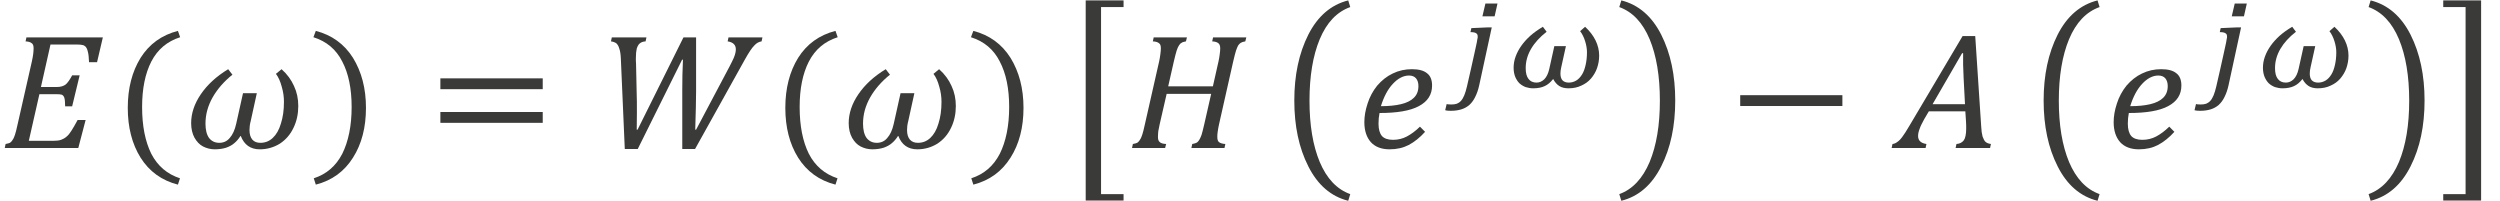 <?xml version="1.0" encoding="UTF-8" standalone="no"?>
<!-- Created with PhotoLine 24.01 (www.pl32.de) -->
<!DOCTYPE svg PUBLIC "-//W3C//DTD SVG 1.1//EN" "http://www.w3.org/Graphics/SVG/1.1/DTD/svg11.dtd">
<svg width="187" height="15" viewBox="0 0 187 15" version="1.1" xmlns="http://www.w3.org/2000/svg" xmlns:xlink="http://www.w3.org/1999/xlink">
  <g id="page1" transform="matrix(1.276 0 0 1.246 87.636 85.6)">
    <g transform="matrix(1 0 0 1 -73.277 2.846)">
      <g transform="matrix(1 0 0 1 4.596 -62.662)">
        <path id="g2-1831" fill="#3a3a38" d="M6.03 -6.64 L5.69 -5.15 L5.22 -5.15 C5.21 -5.43 5.19 -5.64 5.15 -5.78 C5.12 -5.93 5.07 -6.02 5.02 -6.08 C4.97 -6.13 4.91 -6.17 4.84 -6.18 C4.77 -6.2 4.67 -6.21 4.54 -6.21 L2.96 -6.21 L2.4 -3.66 L3.33 -3.66 C3.56 -3.66 3.74 -3.72 3.86 -3.82 C3.98 -3.93 4.1 -4.11 4.23 -4.36 L4.67 -4.36 L4.23 -2.5 L3.82 -2.5 C3.82 -2.75 3.8 -2.93 3.77 -3.02 C3.74 -3.11 3.69 -3.17 3.62 -3.2 C3.56 -3.22 3.45 -3.23 3.28 -3.23 L2.31 -3.23 L1.69 -0.43 L3.13 -0.43 C3.32 -0.43 3.47 -0.45 3.58 -0.49 C3.69 -0.53 3.8 -0.59 3.9 -0.68 C4 -0.76 4.1 -0.89 4.19 -1.04 C4.29 -1.2 4.41 -1.41 4.55 -1.68 L5.02 -1.68 L4.59 0 L0.28 0 L0.33 -0.24 C0.45 -0.26 0.55 -0.29 0.61 -0.33 C0.67 -0.38 0.72 -0.44 0.76 -0.52 C0.81 -0.59 0.84 -0.69 0.88 -0.8 C0.92 -0.91 0.97 -1.13 1.04 -1.45 L1.87 -5.2 C1.94 -5.52 1.97 -5.78 1.97 -5.98 C1.97 -6.13 1.94 -6.24 1.86 -6.29 C1.78 -6.36 1.66 -6.39 1.5 -6.4 L1.55 -6.64 Z"/>
      </g>
      <g transform="matrix(1 0 0 1 11.207 -62.662)">
        <path id="g2-4666" fill="#3a3a38" d="M1.72 -2.46 C1.72 -1.33 1.9 -0.39 2.26 0.35 C2.63 1.08 3.19 1.57 3.94 1.82 L3.82 2.2 C2.87 1.95 2.14 1.41 1.63 0.58 C1.13 -0.24 0.88 -1.24 0.88 -2.41 C0.88 -3.58 1.13 -4.58 1.63 -5.41 C2.14 -6.24 2.87 -6.78 3.82 -7.03 L3.95 -6.65 C3.19 -6.4 2.63 -5.92 2.26 -5.19 C1.9 -4.47 1.72 -3.56 1.72 -2.46 Z"/>
      </g>
      <g transform="matrix(1 0 0 1 15.342 -62.662)">
        <path id="g2-2033" fill="#3a3a38" d="M3.37 -0.72 L3.35 -0.72 C3.24 -0.54 3.12 -0.4 2.99 -0.29 C2.87 -0.18 2.71 -0.09 2.52 -0.02 C2.34 0.04 2.11 0.08 1.85 0.08 C1.6 0.08 1.37 0.02 1.16 -0.09 C0.95 -0.2 0.79 -0.38 0.66 -0.61 C0.53 -0.85 0.46 -1.15 0.46 -1.49 C0.46 -2.08 0.65 -2.66 1.03 -3.23 C1.41 -3.8 1.94 -4.3 2.63 -4.73 L2.88 -4.4 C2.39 -4 2 -3.54 1.72 -3.04 C1.44 -2.53 1.3 -2.01 1.3 -1.46 C1.3 -1.09 1.37 -0.8 1.51 -0.6 C1.66 -0.41 1.85 -0.31 2.11 -0.31 C2.35 -0.31 2.56 -0.4 2.72 -0.6 C2.89 -0.79 3.02 -1.08 3.1 -1.45 L3.5 -3.29 L4.31 -3.29 L3.95 -1.61 C3.9 -1.42 3.88 -1.25 3.88 -1.08 C3.88 -0.82 3.94 -0.63 4.05 -0.5 C4.16 -0.37 4.32 -0.31 4.52 -0.31 C4.79 -0.31 5.03 -0.4 5.24 -0.6 C5.45 -0.8 5.61 -1.08 5.72 -1.46 C5.84 -1.84 5.9 -2.27 5.9 -2.77 C5.9 -3.07 5.86 -3.37 5.77 -3.68 C5.69 -3.99 5.58 -4.25 5.43 -4.45 L5.76 -4.73 C6.09 -4.43 6.33 -4.09 6.49 -3.72 C6.66 -3.35 6.74 -2.95 6.74 -2.52 C6.74 -2.05 6.65 -1.61 6.46 -1.21 C6.27 -0.8 6 -0.49 5.66 -0.26 C5.31 -0.04 4.92 0.08 4.48 0.08 C3.94 0.08 3.57 -0.19 3.37 -0.72 Z"/>
      </g>
      <g transform="matrix(1 0 0 1 22.79 -62.662)">
        <path id="g2-4667" fill="#3a3a38" d="M2.42 -2.46 C2.42 -3.56 2.24 -4.47 1.87 -5.19 C1.51 -5.92 0.95 -6.4 0.18 -6.65 L0.32 -7.03 C1.26 -6.78 1.99 -6.24 2.5 -5.41 C3 -4.58 3.26 -3.58 3.26 -2.41 C3.26 -1.24 3.01 -0.24 2.5 0.58 C1.99 1.41 1.27 1.95 0.32 2.2 L0.2 1.82 C0.95 1.57 1.5 1.08 1.87 0.35 C2.23 -0.39 2.42 -1.33 2.42 -2.46 Z"/>
      </g>
      <g transform="matrix(1 0 0 1 29.692 -62.662)">
        <path id="g2-3404" fill="#3a3a38" d="M0.72 -3.53 L0.72 -4.18 L6.72 -4.18 L6.72 -3.53 Z M0.72 -1.51 L0.72 -2.16 L6.72 -2.16 L6.72 -1.51 Z M6.92 -2.85"/>
      </g>
      <g transform="matrix(1 0 0 1 39.902 -62.662)">
        <path id="g2-1849" fill="#3a3a38" d="M4.69 0.06 L4.69 -3.5 C4.69 -4.07 4.7 -4.68 4.73 -5.3 L4.68 -5.3 L2.08 0.06 L1.32 0.06 L1.09 -5.35 C1.08 -5.62 1.05 -5.82 1 -5.96 C0.96 -6.11 0.9 -6.21 0.83 -6.28 C0.75 -6.34 0.65 -6.38 0.51 -6.4 L0.56 -6.64 L2.59 -6.64 L2.54 -6.4 C2.39 -6.39 2.28 -6.35 2.19 -6.27 C2.11 -6.2 2.06 -6.09 2.02 -5.96 C1.99 -5.83 1.97 -5.64 1.97 -5.4 L1.97 -5.24 C1.97 -5.18 1.98 -5.12 1.98 -5.06 L2.02 -3.16 C2.03 -3.02 2.03 -2.67 2.03 -2.12 L2.02 -1.1 L2.07 -1.1 L4.76 -6.64 L5.5 -6.64 L5.5 -3.4 C5.5 -2.86 5.48 -2.1 5.45 -1.1 L5.5 -1.1 L7.47 -4.91 C7.55 -5.06 7.62 -5.22 7.71 -5.41 C7.79 -5.61 7.83 -5.78 7.83 -5.92 C7.83 -6.19 7.67 -6.35 7.35 -6.4 L7.4 -6.64 L9.39 -6.64 L9.34 -6.4 C9.19 -6.38 9.04 -6.3 8.91 -6.15 C8.77 -6.01 8.59 -5.73 8.36 -5.31 L5.44 0.06 Z"/>
      </g>
      <g transform="matrix(1 0 0 1 49.753 -62.662)">
        <path id="g2-4666" fill="#3a3a38" d="M1.72 -2.46 C1.72 -1.33 1.9 -0.39 2.26 0.35 C2.63 1.08 3.19 1.57 3.94 1.82 L3.82 2.2 C2.87 1.95 2.14 1.41 1.63 0.58 C1.13 -0.24 0.88 -1.24 0.88 -2.41 C0.88 -3.58 1.13 -4.58 1.63 -5.41 C2.14 -6.24 2.87 -6.78 3.82 -7.03 L3.95 -6.65 C3.19 -6.4 2.63 -5.92 2.26 -5.19 C1.9 -4.47 1.72 -3.56 1.72 -2.46 Z"/>
      </g>
      <g transform="matrix(1 0 0 1 53.888 -62.662)">
        <path id="g2-2033" fill="#3a3a38" d="M3.37 -0.72 L3.35 -0.72 C3.24 -0.54 3.12 -0.4 2.99 -0.29 C2.87 -0.18 2.71 -0.09 2.52 -0.02 C2.34 0.04 2.11 0.08 1.85 0.08 C1.6 0.08 1.37 0.02 1.16 -0.09 C0.95 -0.2 0.79 -0.38 0.66 -0.61 C0.53 -0.85 0.46 -1.15 0.46 -1.49 C0.46 -2.08 0.65 -2.66 1.03 -3.23 C1.41 -3.8 1.94 -4.3 2.63 -4.73 L2.88 -4.4 C2.39 -4 2 -3.54 1.72 -3.04 C1.44 -2.53 1.3 -2.01 1.3 -1.46 C1.3 -1.09 1.37 -0.8 1.51 -0.6 C1.66 -0.41 1.85 -0.31 2.11 -0.31 C2.35 -0.31 2.56 -0.4 2.72 -0.6 C2.89 -0.79 3.02 -1.08 3.1 -1.45 L3.5 -3.29 L4.31 -3.29 L3.95 -1.61 C3.9 -1.42 3.88 -1.25 3.88 -1.08 C3.88 -0.82 3.94 -0.63 4.05 -0.5 C4.16 -0.37 4.32 -0.31 4.52 -0.31 C4.79 -0.31 5.03 -0.4 5.24 -0.6 C5.45 -0.8 5.61 -1.08 5.72 -1.46 C5.84 -1.84 5.9 -2.27 5.9 -2.77 C5.9 -3.07 5.86 -3.37 5.77 -3.68 C5.69 -3.99 5.58 -4.25 5.43 -4.45 L5.76 -4.73 C6.09 -4.43 6.33 -4.09 6.49 -3.72 C6.66 -3.35 6.74 -2.95 6.74 -2.52 C6.74 -2.05 6.65 -1.61 6.46 -1.21 C6.27 -0.8 6 -0.49 5.66 -0.26 C5.31 -0.04 4.92 0.08 4.48 0.08 C3.94 0.08 3.57 -0.19 3.37 -0.72 Z"/>
      </g>
      <g transform="matrix(1 0 0 1 61.335 -62.662)">
        <path id="g2-4667" fill="#3a3a38" d="M2.42 -2.46 C2.42 -3.56 2.24 -4.47 1.87 -5.19 C1.51 -5.92 0.95 -6.4 0.18 -6.65 L0.32 -7.03 C1.26 -6.78 1.99 -6.24 2.5 -5.41 C3 -4.58 3.26 -3.58 3.26 -2.41 C3.26 -1.24 3.01 -0.24 2.5 0.58 C1.99 1.41 1.27 1.95 0.32 2.2 L0.2 1.82 C0.95 1.57 1.5 1.08 1.87 0.35 C2.23 -0.39 2.42 -1.33 2.42 -2.46 Z"/>
      </g>
      <g transform="matrix(1 0 0 1 67.131 -62.662)">
        <path id="g2-3427" fill="#3a3a38" d="M3.33 3.17 L1.11 3.17 L1.11 -8.86 L3.33 -8.86 L3.33 -8.46 L2.01 -8.46 L2.01 2.77 L3.33 2.77 Z"/>
      </g>
      <g transform="matrix(1 0 0 1 70.677 -62.662)">
        <path id="g2-1834" fill="#3a3a38" d="M5.38 -1.42 C5.34 -1.22 5.31 -1.07 5.3 -0.96 C5.28 -0.85 5.28 -0.75 5.28 -0.66 C5.28 -0.51 5.31 -0.41 5.38 -0.35 C5.46 -0.29 5.58 -0.25 5.75 -0.24 L5.7 0 L3.76 0 L3.81 -0.24 C3.93 -0.26 4.02 -0.29 4.09 -0.33 C4.15 -0.38 4.2 -0.44 4.24 -0.52 C4.28 -0.59 4.32 -0.69 4.36 -0.8 C4.39 -0.91 4.45 -1.13 4.52 -1.45 L4.92 -3.25 L2.31 -3.25 L1.9 -1.42 C1.87 -1.25 1.84 -1.12 1.82 -1.01 C1.81 -0.91 1.8 -0.79 1.8 -0.66 C1.8 -0.52 1.83 -0.42 1.9 -0.36 C1.96 -0.29 2.09 -0.25 2.28 -0.24 L2.22 0 L0.28 0 L0.33 -0.24 C0.45 -0.26 0.55 -0.29 0.61 -0.33 C0.67 -0.38 0.72 -0.44 0.76 -0.52 C0.81 -0.59 0.84 -0.69 0.88 -0.8 C0.92 -0.91 0.97 -1.13 1.04 -1.45 L1.87 -5.2 C1.9 -5.33 1.92 -5.47 1.94 -5.62 C1.96 -5.77 1.97 -5.89 1.97 -5.98 C1.97 -6.13 1.94 -6.24 1.86 -6.29 C1.78 -6.36 1.66 -6.39 1.5 -6.4 L1.55 -6.64 L3.5 -6.64 L3.44 -6.4 C3.32 -6.38 3.23 -6.35 3.18 -6.31 C3.12 -6.28 3.08 -6.23 3.04 -6.17 C2.99 -6.1 2.95 -6 2.9 -5.86 C2.86 -5.73 2.8 -5.5 2.73 -5.19 L2.4 -3.7 L5.02 -3.7 L5.35 -5.2 C5.38 -5.33 5.4 -5.47 5.42 -5.62 C5.44 -5.77 5.45 -5.89 5.45 -5.98 C5.45 -6.13 5.41 -6.24 5.34 -6.29 C5.26 -6.36 5.14 -6.39 4.98 -6.4 L5.03 -6.64 L6.98 -6.64 L6.92 -6.4 C6.8 -6.38 6.71 -6.35 6.65 -6.31 C6.6 -6.28 6.56 -6.23 6.51 -6.17 C6.47 -6.1 6.43 -6 6.38 -5.86 C6.34 -5.73 6.28 -5.5 6.21 -5.19 Z"/>
      </g>
      <g transform="matrix(1 0 0 1 79.59 -62.662)">
        <path id="g2-3435" fill="#3a3a38" d="M4.16 -8.46 C3.37 -8.17 2.78 -7.53 2.37 -6.53 C1.97 -5.54 1.77 -4.31 1.77 -2.84 C1.77 -1.37 1.97 -0.15 2.37 0.84 C2.78 1.83 3.37 2.48 4.16 2.77 L4.04 3.17 C3.03 2.91 2.25 2.22 1.7 1.1 C1.15 -0.01 0.88 -1.32 0.88 -2.85 C0.88 -4.37 1.15 -5.68 1.7 -6.8 C2.25 -7.91 3.03 -8.6 4.04 -8.86 Z"/>
      </g>
      <g transform="matrix(1 0 0 1 84.066 -62.662)">
        <path id="g2-1857" fill="#3a3a38" d="M4.07 -0.97 C3.76 -0.62 3.44 -0.36 3.11 -0.18 C2.79 -0.01 2.42 0.08 1.99 0.08 C1.52 0.08 1.15 -0.06 0.89 -0.35 C0.64 -0.64 0.51 -1.04 0.51 -1.55 C0.51 -1.9 0.57 -2.27 0.7 -2.67 C0.82 -3.06 1.01 -3.42 1.26 -3.74 C1.52 -4.05 1.82 -4.3 2.17 -4.47 C2.53 -4.65 2.9 -4.73 3.3 -4.73 C3.7 -4.73 3.99 -4.65 4.18 -4.49 C4.38 -4.34 4.48 -4.09 4.48 -3.75 C4.48 -3.2 4.22 -2.79 3.7 -2.51 C3.19 -2.23 2.42 -2.1 1.4 -2.1 C1.36 -1.9 1.34 -1.69 1.34 -1.46 C1.34 -1.12 1.41 -0.88 1.54 -0.72 C1.67 -0.57 1.89 -0.49 2.19 -0.49 C2.49 -0.49 2.76 -0.56 3 -0.69 C3.24 -0.82 3.5 -1.01 3.77 -1.28 Z M1.48 -2.51 C1.94 -2.51 2.33 -2.55 2.66 -2.63 C2.99 -2.71 3.24 -2.84 3.41 -3.01 C3.59 -3.19 3.68 -3.42 3.68 -3.72 C3.68 -3.91 3.63 -4.07 3.54 -4.18 C3.45 -4.29 3.31 -4.35 3.13 -4.35 C2.8 -4.35 2.48 -4.18 2.18 -3.85 C1.88 -3.52 1.65 -3.07 1.48 -2.51 Z"/>
      </g>
      <g transform="matrix(1 0 0 1 89.227 -66.31)">
        <g transform="matrix(0.73 0 0 0.73 0 0)">
          <path id="g2-3037" fill="#3a3a38" d="M4.32 -6.88 L4.09 -5.83 L3.11 -5.83 L3.35 -6.88 Z M2.85 -0.15 C2.77 0.22 2.66 0.54 2.53 0.8 C2.41 1.06 2.25 1.28 2.07 1.45 C1.88 1.62 1.67 1.74 1.42 1.82 C1.17 1.9 0.89 1.94 0.57 1.94 C0.49 1.94 0.41 1.94 0.33 1.93 C0.25 1.92 0.18 1.91 0.12 1.89 L0.24 1.38 C0.28 1.4 0.33 1.41 0.4 1.41 C0.46 1.42 0.54 1.42 0.62 1.42 C0.78 1.42 0.92 1.4 1.05 1.36 C1.17 1.31 1.28 1.24 1.38 1.13 C1.48 1.02 1.57 0.87 1.65 0.67 C1.73 0.48 1.8 0.23 1.87 -0.07 C1.99 -0.59 2.09 -1.09 2.2 -1.55 C2.3 -2.01 2.39 -2.39 2.45 -2.7 C2.52 -3.02 2.57 -3.26 2.61 -3.45 C2.65 -3.63 2.68 -3.78 2.69 -3.88 C2.71 -3.98 2.73 -4.05 2.73 -4.09 C2.73 -4.13 2.73 -4.17 2.73 -4.19 C2.73 -4.31 2.69 -4.39 2.6 -4.44 C2.52 -4.5 2.37 -4.53 2.15 -4.53 L2.22 -4.86 L3.53 -4.92 L3.86 -4.92 Z"/>
        </g>
      </g>
      <g transform="matrix(1 0 0 1 92.888 -66.31)">
        <g transform="matrix(0.73 0 0 0.73 0 0)">
          <path id="g2-3104" fill="#3a3a38" d="M3.77 -0.67 C3.57 -0.41 3.35 -0.21 3.09 -0.09 C2.84 0.03 2.53 0.09 2.16 0.09 C1.96 0.09 1.76 0.05 1.57 -0.01 C1.39 -0.08 1.22 -0.18 1.07 -0.32 C0.93 -0.46 0.82 -0.64 0.73 -0.85 C0.65 -1.06 0.6 -1.31 0.6 -1.59 C0.6 -1.91 0.65 -2.21 0.76 -2.52 C0.87 -2.83 1.02 -3.12 1.22 -3.41 C1.42 -3.7 1.66 -3.97 1.95 -4.24 C2.24 -4.5 2.57 -4.74 2.95 -4.97 L3.25 -4.56 C2.71 -4.13 2.29 -3.66 2 -3.15 C1.71 -2.64 1.57 -2.12 1.57 -1.57 C1.57 -1.18 1.64 -0.89 1.79 -0.69 C1.94 -0.48 2.16 -0.38 2.44 -0.38 C2.68 -0.38 2.89 -0.48 3.07 -0.66 C3.25 -0.85 3.38 -1.13 3.46 -1.49 L3.87 -3.38 L4.8 -3.38 L4.42 -1.62 C4.38 -1.45 4.36 -1.28 4.36 -1.12 C4.36 -0.87 4.42 -0.68 4.53 -0.56 C4.65 -0.44 4.82 -0.38 5.03 -0.38 C5.25 -0.38 5.45 -0.44 5.63 -0.55 C5.81 -0.66 5.96 -0.83 6.09 -1.04 C6.22 -1.25 6.31 -1.51 6.38 -1.82 C6.45 -2.13 6.49 -2.48 6.49 -2.87 C6.49 -3.01 6.48 -3.17 6.45 -3.33 C6.42 -3.49 6.39 -3.64 6.34 -3.79 C6.29 -3.95 6.24 -4.09 6.17 -4.23 C6.1 -4.37 6.03 -4.5 5.94 -4.61 L6.34 -4.97 C6.7 -4.63 6.98 -4.26 7.18 -3.85 C7.37 -3.45 7.47 -3.03 7.47 -2.6 C7.47 -2.24 7.41 -1.9 7.3 -1.57 C7.19 -1.25 7.02 -0.96 6.81 -0.71 C6.6 -0.46 6.34 -0.27 6.03 -0.13 C5.73 0.02 5.38 0.09 5 0.09 C4.72 0.09 4.47 0.03 4.28 -0.09 C4.08 -0.22 3.91 -0.41 3.78 -0.67 Z"/>
        </g>
      </g>
      <g transform="matrix(1 0 0 1 99.2 -62.662)">
        <path id="g2-3439" fill="#3a3a38" d="M0.44 -8.86 C1.45 -8.6 2.23 -7.91 2.78 -6.8 C3.33 -5.68 3.6 -4.37 3.6 -2.85 C3.6 -1.32 3.33 -0.01 2.78 1.1 C2.23 2.22 1.45 2.91 0.44 3.17 L0.32 2.77 C1.1 2.48 1.69 1.83 2.1 0.84 C2.5 -0.15 2.7 -1.37 2.7 -2.84 C2.7 -4.31 2.5 -5.54 2.1 -6.53 C1.69 -7.53 1.1 -8.17 0.32 -8.46 Z"/>
      </g>
      <g transform="matrix(1 0 0 1 105.889 -62.662)">
        <rect id="g2-3398" fill="#3a3a38" x="0.72" y="-3.17" width="5.99" height="0.65"/>
      </g>
      <g transform="matrix(1 0 0 1 115.546 -62.662)">
        <path id="g2-1827" fill="#3a3a38" d="M3.69 0 L3.74 -0.24 C3.93 -0.25 4.07 -0.33 4.17 -0.46 C4.26 -0.59 4.31 -0.83 4.31 -1.16 C4.31 -1.29 4.31 -1.43 4.3 -1.58 L4.26 -2.2 L2.12 -2.2 L1.85 -1.73 C1.73 -1.5 1.63 -1.31 1.58 -1.15 C1.52 -0.99 1.49 -0.85 1.49 -0.72 C1.49 -0.45 1.65 -0.29 1.98 -0.24 L1.93 0 L-0.06 0 L-0.01 -0.24 C0.09 -0.25 0.18 -0.29 0.27 -0.36 C0.36 -0.42 0.46 -0.52 0.56 -0.66 C0.66 -0.79 0.8 -1.02 0.98 -1.33 L4.1 -6.72 L4.84 -6.72 L5.19 -1.29 C5.2 -1.04 5.23 -0.84 5.27 -0.69 C5.32 -0.55 5.37 -0.44 5.44 -0.37 C5.52 -0.3 5.62 -0.26 5.76 -0.24 L5.71 0 Z M2.34 -2.63 L4.24 -2.63 L4.16 -4.19 C4.15 -4.41 4.14 -4.67 4.13 -5 C4.13 -5.32 4.13 -5.55 4.13 -5.69 L4.07 -5.69 Z"/>
      </g>
      <g transform="matrix(1 0 0 1 123.516 -62.662)">
        <path id="g2-3435" fill="#3a3a38" d="M4.16 -8.46 C3.37 -8.17 2.78 -7.53 2.37 -6.53 C1.97 -5.54 1.77 -4.31 1.77 -2.84 C1.77 -1.37 1.97 -0.15 2.37 0.84 C2.78 1.83 3.37 2.48 4.16 2.77 L4.04 3.17 C3.03 2.91 2.25 2.22 1.7 1.1 C1.15 -0.01 0.88 -1.32 0.88 -2.85 C0.88 -4.37 1.15 -5.68 1.7 -6.8 C2.25 -7.91 3.03 -8.6 4.04 -8.86 Z"/>
      </g>
      <g transform="matrix(1 0 0 1 127.991 -62.662)">
        <path id="g2-1857" fill="#3a3a38" d="M4.07 -0.97 C3.76 -0.62 3.44 -0.36 3.11 -0.18 C2.79 -0.01 2.42 0.08 1.99 0.08 C1.52 0.08 1.15 -0.06 0.89 -0.35 C0.64 -0.64 0.51 -1.04 0.51 -1.55 C0.51 -1.9 0.57 -2.27 0.7 -2.67 C0.82 -3.06 1.01 -3.42 1.26 -3.74 C1.52 -4.05 1.82 -4.3 2.17 -4.47 C2.53 -4.65 2.9 -4.73 3.3 -4.73 C3.7 -4.73 3.99 -4.65 4.18 -4.49 C4.38 -4.34 4.48 -4.09 4.48 -3.75 C4.48 -3.2 4.22 -2.79 3.7 -2.51 C3.19 -2.23 2.42 -2.1 1.4 -2.1 C1.36 -1.9 1.34 -1.69 1.34 -1.46 C1.34 -1.12 1.41 -0.88 1.54 -0.72 C1.67 -0.57 1.89 -0.49 2.19 -0.49 C2.49 -0.49 2.76 -0.56 3 -0.69 C3.24 -0.82 3.5 -1.01 3.77 -1.28 Z M1.48 -2.51 C1.94 -2.51 2.33 -2.55 2.66 -2.63 C2.99 -2.71 3.24 -2.84 3.41 -3.01 C3.59 -3.19 3.68 -3.42 3.68 -3.72 C3.68 -3.91 3.63 -4.07 3.54 -4.18 C3.45 -4.29 3.31 -4.35 3.13 -4.35 C2.8 -4.35 2.48 -4.18 2.18 -3.85 C1.88 -3.52 1.65 -3.07 1.48 -2.51 Z"/>
      </g>
      <g transform="matrix(1 0 0 1 133.153 -66.31)">
        <g transform="matrix(0.73 0 0 0.73 0 0)">
          <path id="g2-3037" fill="#3a3a38" d="M4.32 -6.88 L4.09 -5.83 L3.11 -5.83 L3.35 -6.88 Z M2.85 -0.15 C2.77 0.22 2.66 0.54 2.53 0.8 C2.41 1.06 2.25 1.28 2.07 1.45 C1.88 1.62 1.67 1.74 1.42 1.82 C1.17 1.9 0.89 1.94 0.57 1.94 C0.49 1.94 0.41 1.94 0.33 1.93 C0.25 1.92 0.18 1.91 0.12 1.89 L0.24 1.38 C0.28 1.4 0.33 1.41 0.4 1.41 C0.46 1.42 0.54 1.42 0.62 1.42 C0.78 1.42 0.92 1.4 1.05 1.36 C1.17 1.31 1.28 1.24 1.38 1.13 C1.48 1.02 1.57 0.87 1.65 0.67 C1.73 0.48 1.8 0.23 1.87 -0.07 C1.99 -0.59 2.09 -1.09 2.2 -1.55 C2.3 -2.01 2.39 -2.39 2.45 -2.7 C2.52 -3.02 2.57 -3.26 2.61 -3.45 C2.65 -3.63 2.68 -3.78 2.69 -3.88 C2.71 -3.98 2.73 -4.05 2.73 -4.09 C2.73 -4.13 2.73 -4.17 2.73 -4.19 C2.73 -4.31 2.69 -4.39 2.6 -4.44 C2.52 -4.5 2.37 -4.53 2.15 -4.53 L2.22 -4.86 L3.53 -4.92 L3.86 -4.92 Z"/>
        </g>
      </g>
      <g transform="matrix(1 0 0 1 136.814 -66.31)">
        <g transform="matrix(0.73 0 0 0.73 0 0)">
          <path id="g2-3104" fill="#3a3a38" d="M3.77 -0.67 C3.57 -0.41 3.35 -0.21 3.09 -0.09 C2.84 0.03 2.53 0.09 2.16 0.09 C1.96 0.09 1.76 0.05 1.57 -0.01 C1.39 -0.08 1.22 -0.18 1.07 -0.32 C0.93 -0.46 0.82 -0.64 0.73 -0.85 C0.65 -1.06 0.6 -1.31 0.6 -1.59 C0.6 -1.91 0.65 -2.21 0.76 -2.52 C0.87 -2.83 1.02 -3.12 1.22 -3.41 C1.42 -3.7 1.66 -3.97 1.95 -4.24 C2.24 -4.5 2.57 -4.74 2.95 -4.97 L3.25 -4.56 C2.71 -4.13 2.29 -3.66 2 -3.15 C1.71 -2.64 1.57 -2.12 1.57 -1.57 C1.57 -1.18 1.64 -0.89 1.79 -0.69 C1.94 -0.48 2.16 -0.38 2.44 -0.38 C2.68 -0.38 2.89 -0.48 3.07 -0.66 C3.25 -0.85 3.38 -1.13 3.46 -1.49 L3.87 -3.38 L4.8 -3.38 L4.42 -1.62 C4.38 -1.45 4.36 -1.28 4.36 -1.12 C4.36 -0.87 4.42 -0.68 4.53 -0.56 C4.65 -0.44 4.82 -0.38 5.03 -0.38 C5.25 -0.38 5.45 -0.44 5.63 -0.55 C5.81 -0.66 5.96 -0.83 6.09 -1.04 C6.22 -1.25 6.31 -1.51 6.38 -1.82 C6.45 -2.13 6.49 -2.48 6.49 -2.87 C6.49 -3.01 6.48 -3.17 6.45 -3.33 C6.42 -3.49 6.39 -3.64 6.34 -3.79 C6.29 -3.95 6.24 -4.09 6.17 -4.23 C6.1 -4.37 6.03 -4.5 5.94 -4.61 L6.34 -4.97 C6.7 -4.63 6.98 -4.26 7.18 -3.85 C7.37 -3.45 7.47 -3.03 7.47 -2.6 C7.47 -2.24 7.41 -1.9 7.3 -1.57 C7.19 -1.25 7.02 -0.96 6.81 -0.71 C6.6 -0.46 6.34 -0.27 6.03 -0.13 C5.73 0.02 5.38 0.09 5 0.09 C4.72 0.09 4.47 0.03 4.28 -0.09 C4.08 -0.22 3.91 -0.41 3.78 -0.67 Z"/>
        </g>
      </g>
      <g transform="matrix(1 0 0 1 143.126 -62.662)">
        <path id="g2-3439" fill="#3a3a38" d="M0.44 -8.86 C1.45 -8.6 2.23 -7.91 2.78 -6.8 C3.33 -5.68 3.6 -4.37 3.6 -2.85 C3.6 -1.32 3.33 -0.01 2.78 1.1 C2.23 2.22 1.45 2.91 0.44 3.17 L0.32 2.77 C1.1 2.48 1.69 1.83 2.1 0.84 C2.5 -0.15 2.7 -1.37 2.7 -2.84 C2.7 -4.31 2.5 -5.54 2.1 -6.53 C1.69 -7.53 1.1 -8.17 0.32 -8.46 Z"/>
      </g>
      <g transform="matrix(1 0 0 1 147.601 -62.662)">
        <path id="g2-3431" fill="#3a3a38" d="M0.22 2.77 L1.53 2.77 L1.53 -8.46 L0.22 -8.46 L0.22 -8.86 L2.44 -8.86 L2.44 3.17 L0.22 3.17 Z"/>
      </g>
    </g>
  </g>
</svg>
